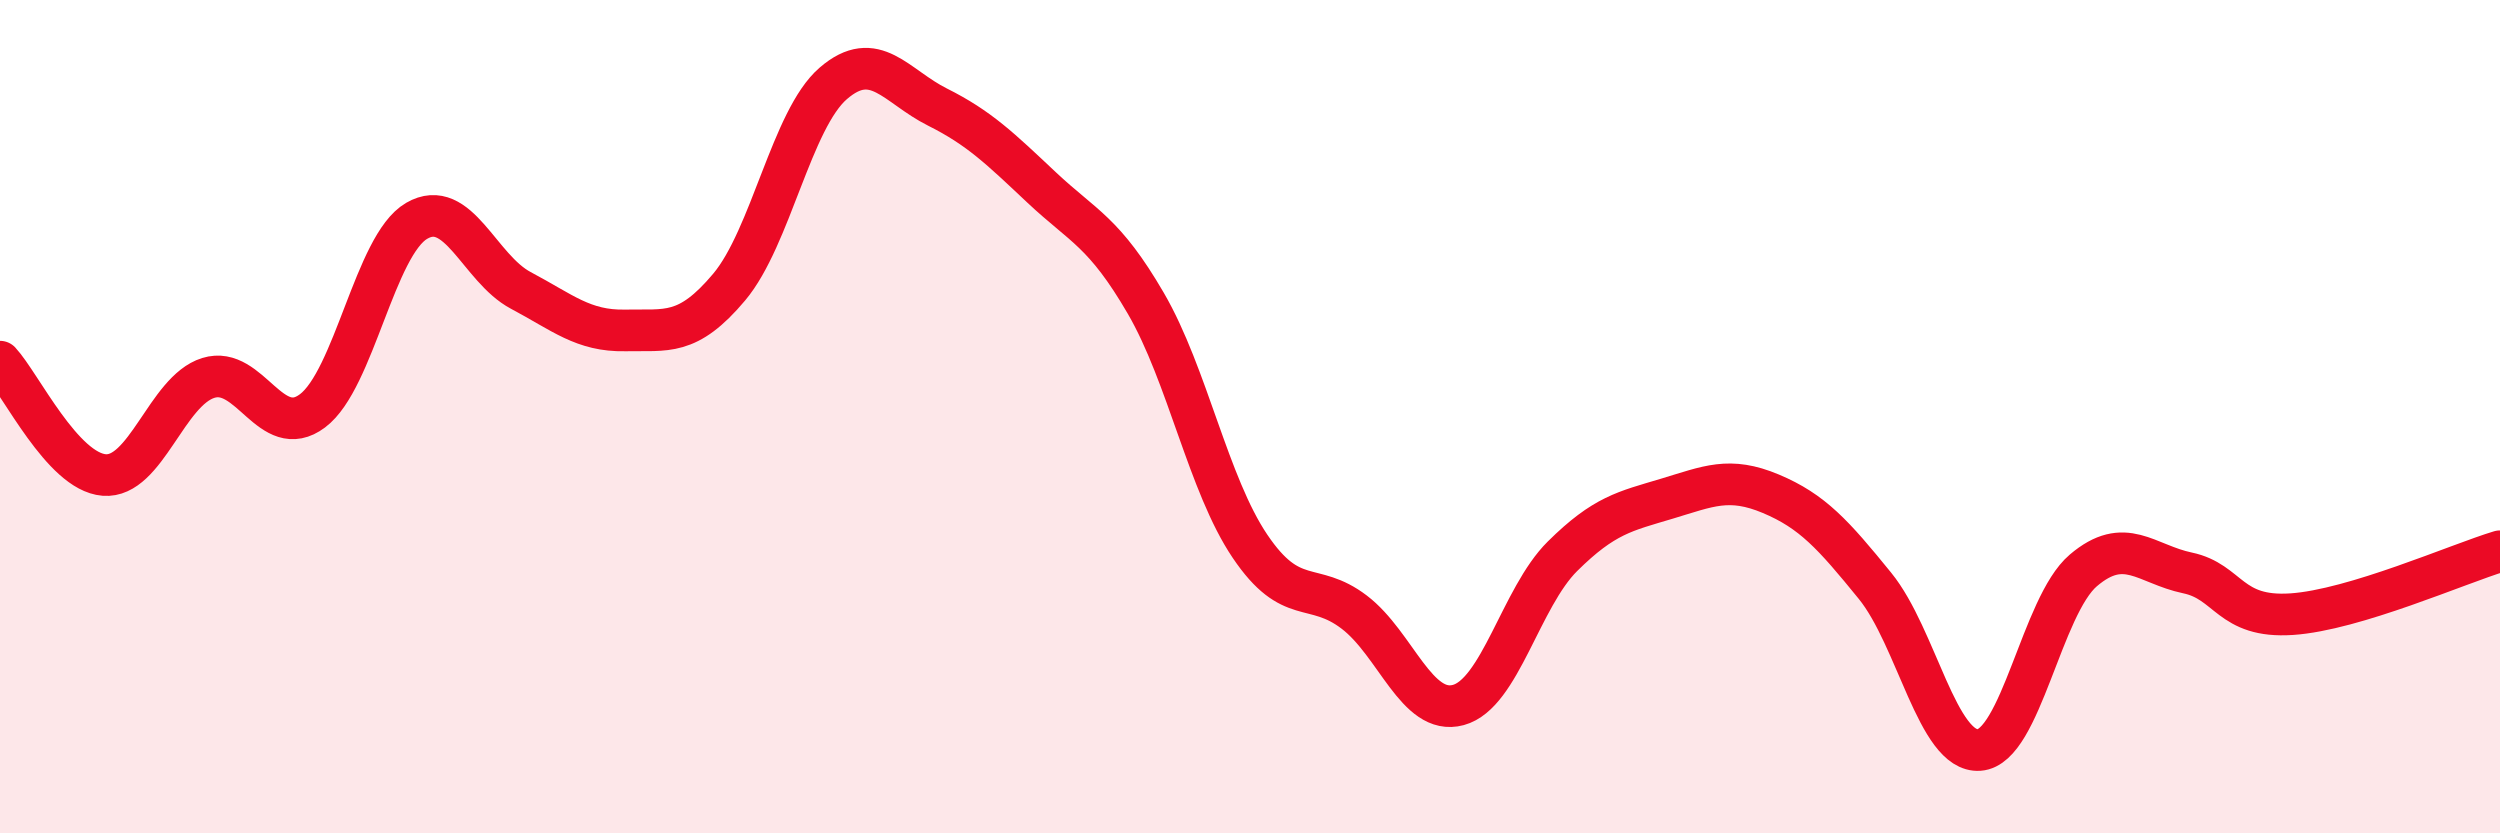 
    <svg width="60" height="20" viewBox="0 0 60 20" xmlns="http://www.w3.org/2000/svg">
      <path
        d="M 0,8.68 C 0.5,9.22 1.5,11.32 2.5,11.4 C 3.5,11.48 4,9.38 5,9.07 C 6,8.76 6.5,10.61 7.5,9.86 C 8.5,9.11 9,5.88 10,5.3 C 11,4.72 11.5,6.44 12.5,6.97 C 13.5,7.5 14,7.95 15,7.93 C 16,7.91 16.5,8.08 17.5,6.89 C 18.5,5.7 19,2.86 20,2 C 21,1.14 21.5,2.07 22.5,2.57 C 23.5,3.07 24,3.56 25,4.5 C 26,5.44 26.5,5.56 27.5,7.28 C 28.5,9 29,11.63 30,13.11 C 31,14.59 31.5,13.93 32.5,14.69 C 33.5,15.45 34,17.19 35,16.92 C 36,16.65 36.5,14.34 37.5,13.35 C 38.5,12.36 39,12.27 40,11.97 C 41,11.67 41.5,11.43 42.5,11.85 C 43.5,12.27 44,12.83 45,14.06 C 46,15.29 46.5,18.07 47.5,18 C 48.5,17.93 49,14.54 50,13.69 C 51,12.84 51.5,13.54 52.5,13.75 C 53.5,13.96 53.5,14.84 55,14.74 C 56.5,14.64 59,13.53 60,13.23L60 20L0 20Z"
        fill="#EB0A25"
        opacity="0.1"
        stroke-linecap="round"
        stroke-linejoin="round"
      />
      <path
        d="M 0,8.68 C 0.5,9.22 1.5,11.32 2.5,11.4 C 3.5,11.48 4,9.38 5,9.07 C 6,8.76 6.5,10.61 7.5,9.86 C 8.5,9.11 9,5.88 10,5.3 C 11,4.72 11.5,6.44 12.5,6.97 C 13.5,7.5 14,7.95 15,7.93 C 16,7.91 16.5,8.08 17.5,6.89 C 18.5,5.7 19,2.86 20,2 C 21,1.14 21.5,2.07 22.5,2.57 C 23.5,3.07 24,3.56 25,4.5 C 26,5.44 26.5,5.56 27.5,7.28 C 28.5,9 29,11.63 30,13.11 C 31,14.59 31.5,13.93 32.5,14.69 C 33.5,15.45 34,17.19 35,16.92 C 36,16.65 36.5,14.34 37.5,13.35 C 38.5,12.36 39,12.27 40,11.97 C 41,11.67 41.5,11.43 42.5,11.85 C 43.5,12.27 44,12.83 45,14.06 C 46,15.29 46.5,18.07 47.5,18 C 48.5,17.93 49,14.54 50,13.69 C 51,12.84 51.5,13.54 52.5,13.75 C 53.5,13.96 53.5,14.84 55,14.74 C 56.5,14.64 59,13.53 60,13.23"
        stroke="#EB0A25"
        stroke-width="1"
        fill="none"
        stroke-linecap="round"
        stroke-linejoin="round"
      />
    </svg>
  
